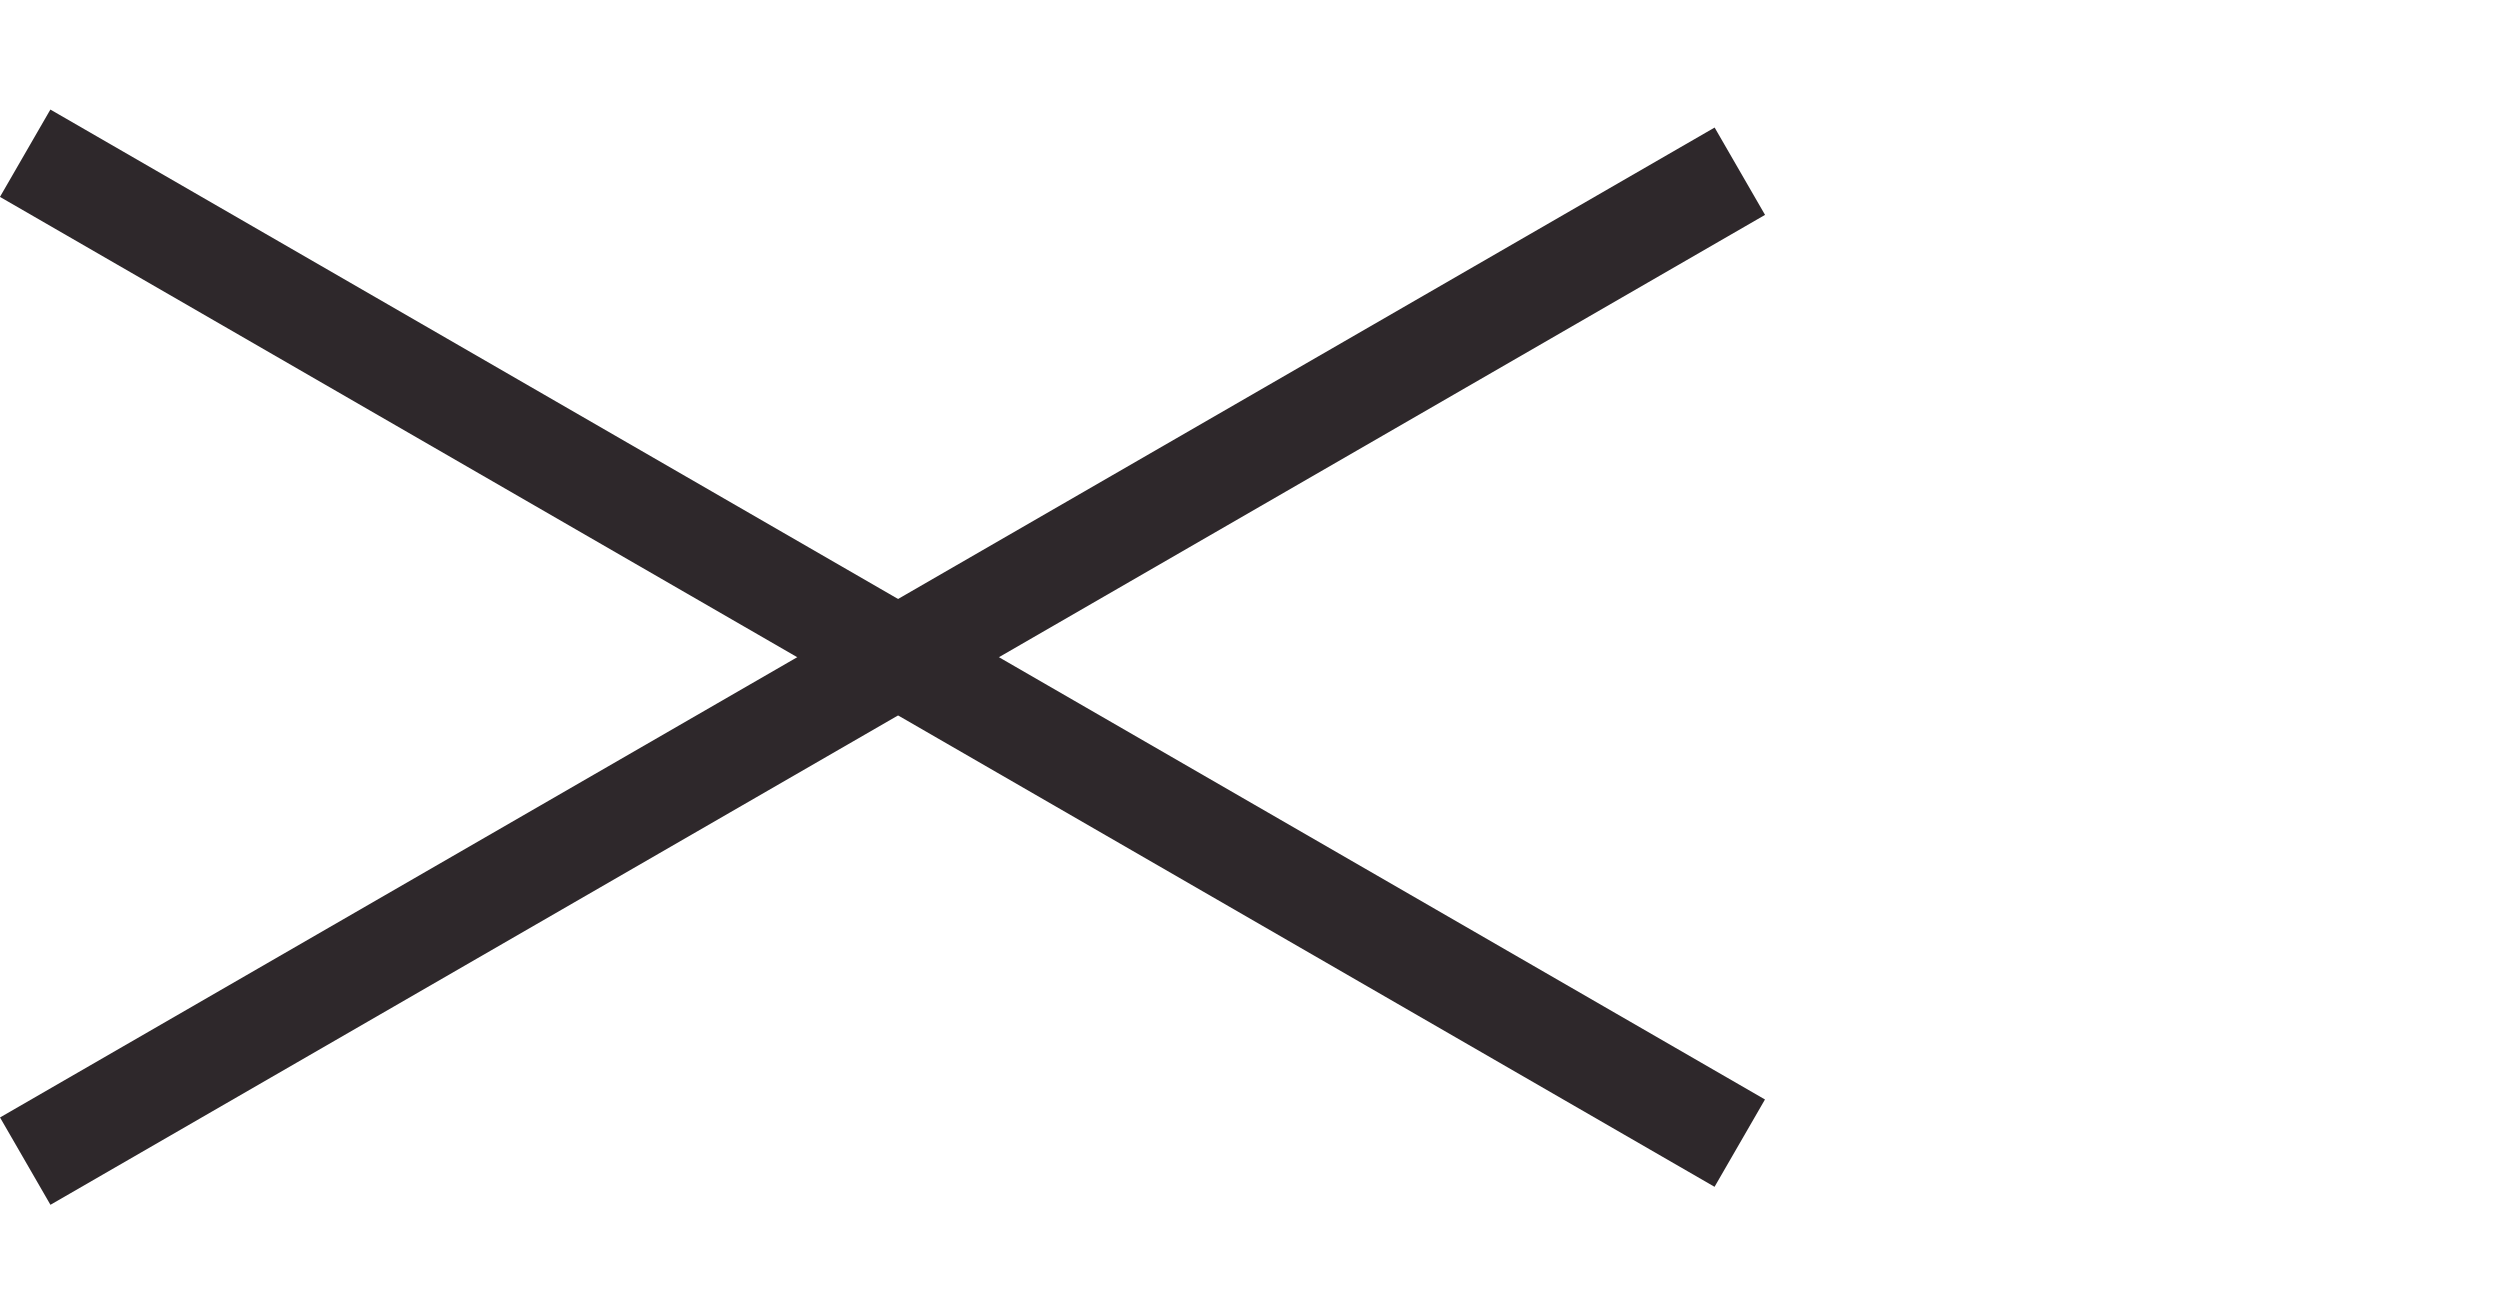 <svg xmlns="http://www.w3.org/2000/svg" width="37.186" height="19.553" viewBox="0 0 37.186 19.553">
  <g id="Grupo_600" data-name="Grupo 600" transform="translate(-1676.125 -56.865)">
    <path id="Trazado_616" data-name="Trazado 616" d="M1117,81.432h29.449" transform="translate(749.865 -569.878) rotate(30)" fill="none" stroke="#2e282b" stroke-width="1.5"/>
    <path id="Trazado_617" data-name="Trazado 617" d="M1117,81.432h29.449" transform="translate(668.434 562.114) rotate(-30)" fill="none" stroke="#2e282b" stroke-width="1.5"/>
    <path id="Trazado_618" data-name="Trazado 618" d="M1117,81.432h21.982" transform="translate(810.653 776.373) rotate(-43)" fill="none" stroke="#2e282b" stroke-width="1.5" opacity="0"/>
    <path id="Trazado_619" data-name="Trazado 619" d="M1146.38,54.758l-12.044,9.235,12.044,9.125" transform="translate(566.474 2.702)" fill="none" stroke="#2e282b" stroke-width="1.5" opacity="0"/>
  </g>
</svg>
